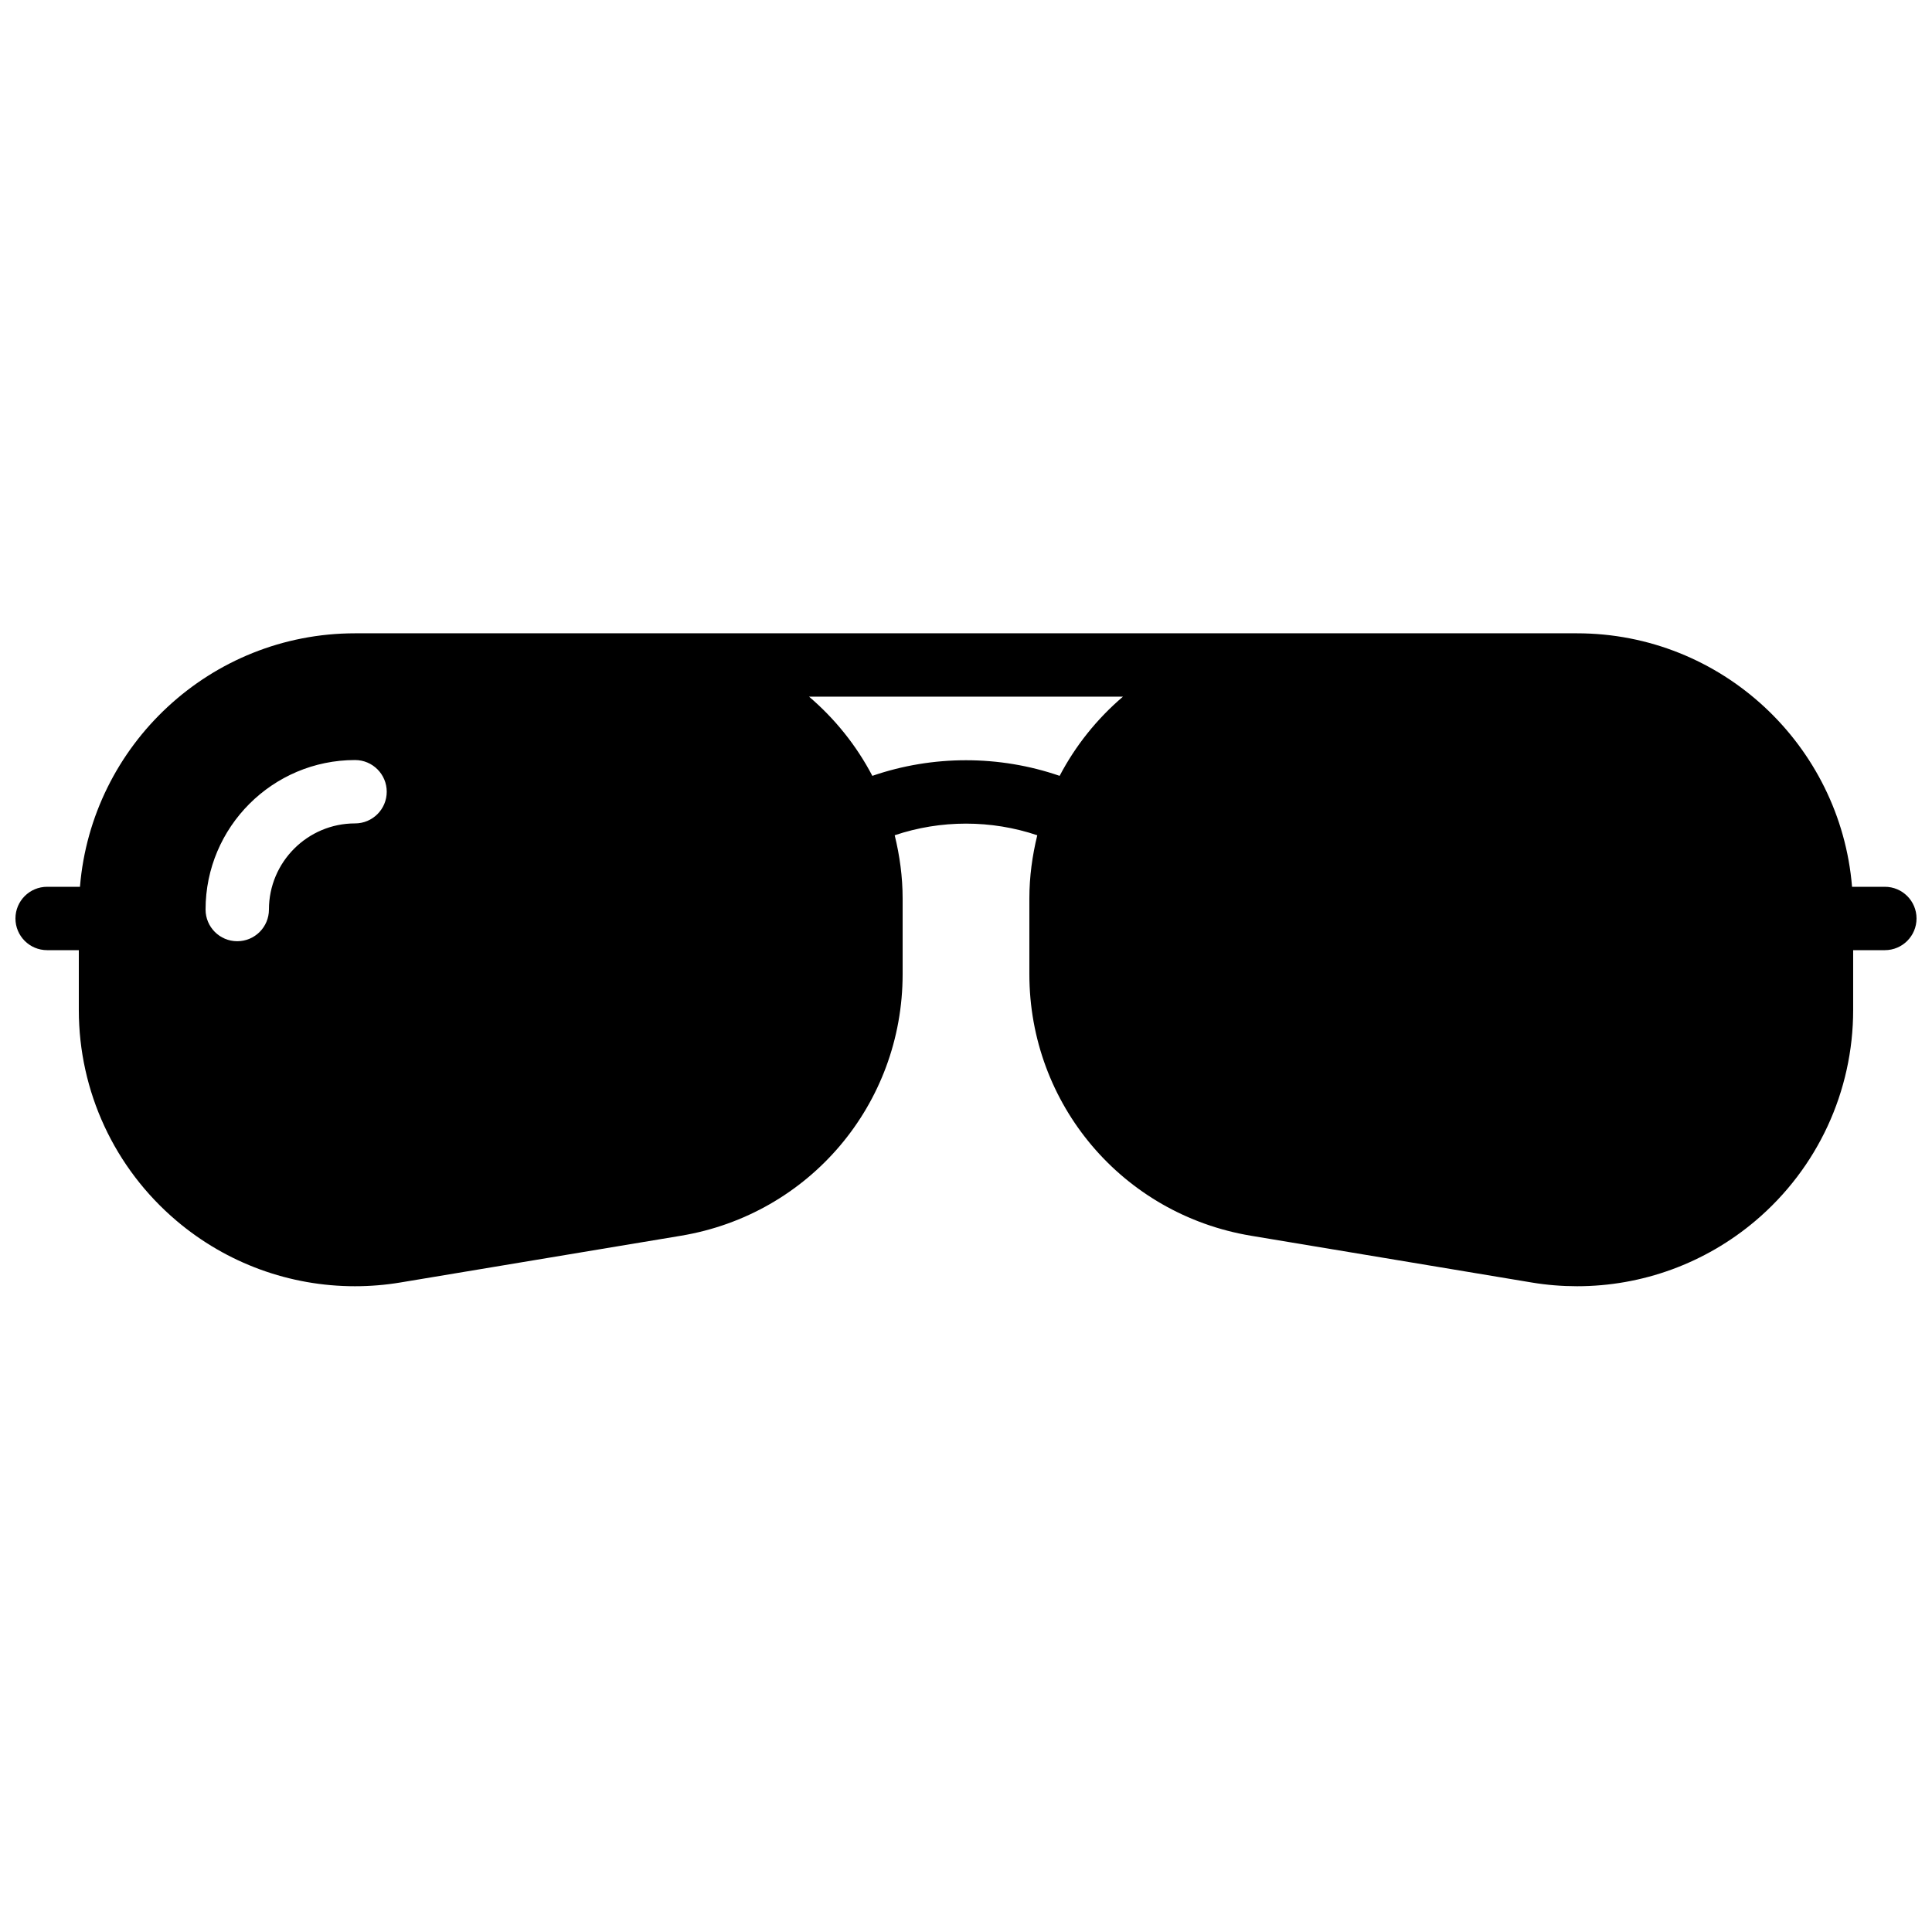 <?xml version="1.0" encoding="UTF-8"?>
<!-- Uploaded to: SVG Repo, www.svgrepo.com, Generator: SVG Repo Mixer Tools -->
<svg width="800px" height="800px" version="1.1" viewBox="144 144 512 512" xmlns="http://www.w3.org/2000/svg">
 <defs>
  <clipPath id="a">
   <path d="m148.09 311h503.81v174h-503.81z"/>
  </clipPath>
 </defs>
 <g clip-path="url(#a)">
  <path d="m375.18 349.61c-4.207-8.035-9.926-15.148-16.77-20.984h83.18c-6.844 5.836-12.562 12.949-16.777 20.984-15.988-5.516-33.637-5.516-49.633 0m-137.09 12.602c-12.586 0-22.82 10.238-22.82 22.824 0 4.637-3.754 8.398-8.398 8.398-4.641 0-8.395-3.762-8.395-8.398 0-21.848 17.766-39.617 39.613-39.617 4.644 0 8.398 3.762 8.398 8.398 0 4.633-3.754 8.395-8.398 8.395m405.42 16.797h-8.699c-3.082-37.551-34.57-67.176-72.902-67.176h-323.82c-38.328 0-69.816 29.625-72.898 67.176h-8.699c-4.644 0-8.398 3.762-8.398 8.395 0 4.637 3.754 8.398 8.398 8.398h8.395v15.859c0 21.566 9.441 41.918 25.891 55.855 13.332 11.305 30.074 17.348 47.273 17.348 4.004 0 8.051-0.324 12.074-0.996l74.352-12.387c34.035-5.676 58.73-34.828 58.73-69.324v-20.043c0-5.785-0.781-11.379-2.102-16.762 12.191-4.113 25.594-4.113 37.785 0-1.316 5.383-2.098 10.977-2.098 16.762v20.043c0 34.496 24.695 63.648 58.727 69.324l74.355 12.387c4.019 0.672 8.07 0.996 12.074 0.996 17.195 0 33.941-6.051 47.273-17.348 16.449-13.938 25.887-34.289 25.887-55.855v-15.859h8.398c4.644 0 8.395-3.762 8.395-8.398 0-4.633-3.75-8.395-8.395-8.395" fill-rule="evenodd"/>
 </g>
</svg>